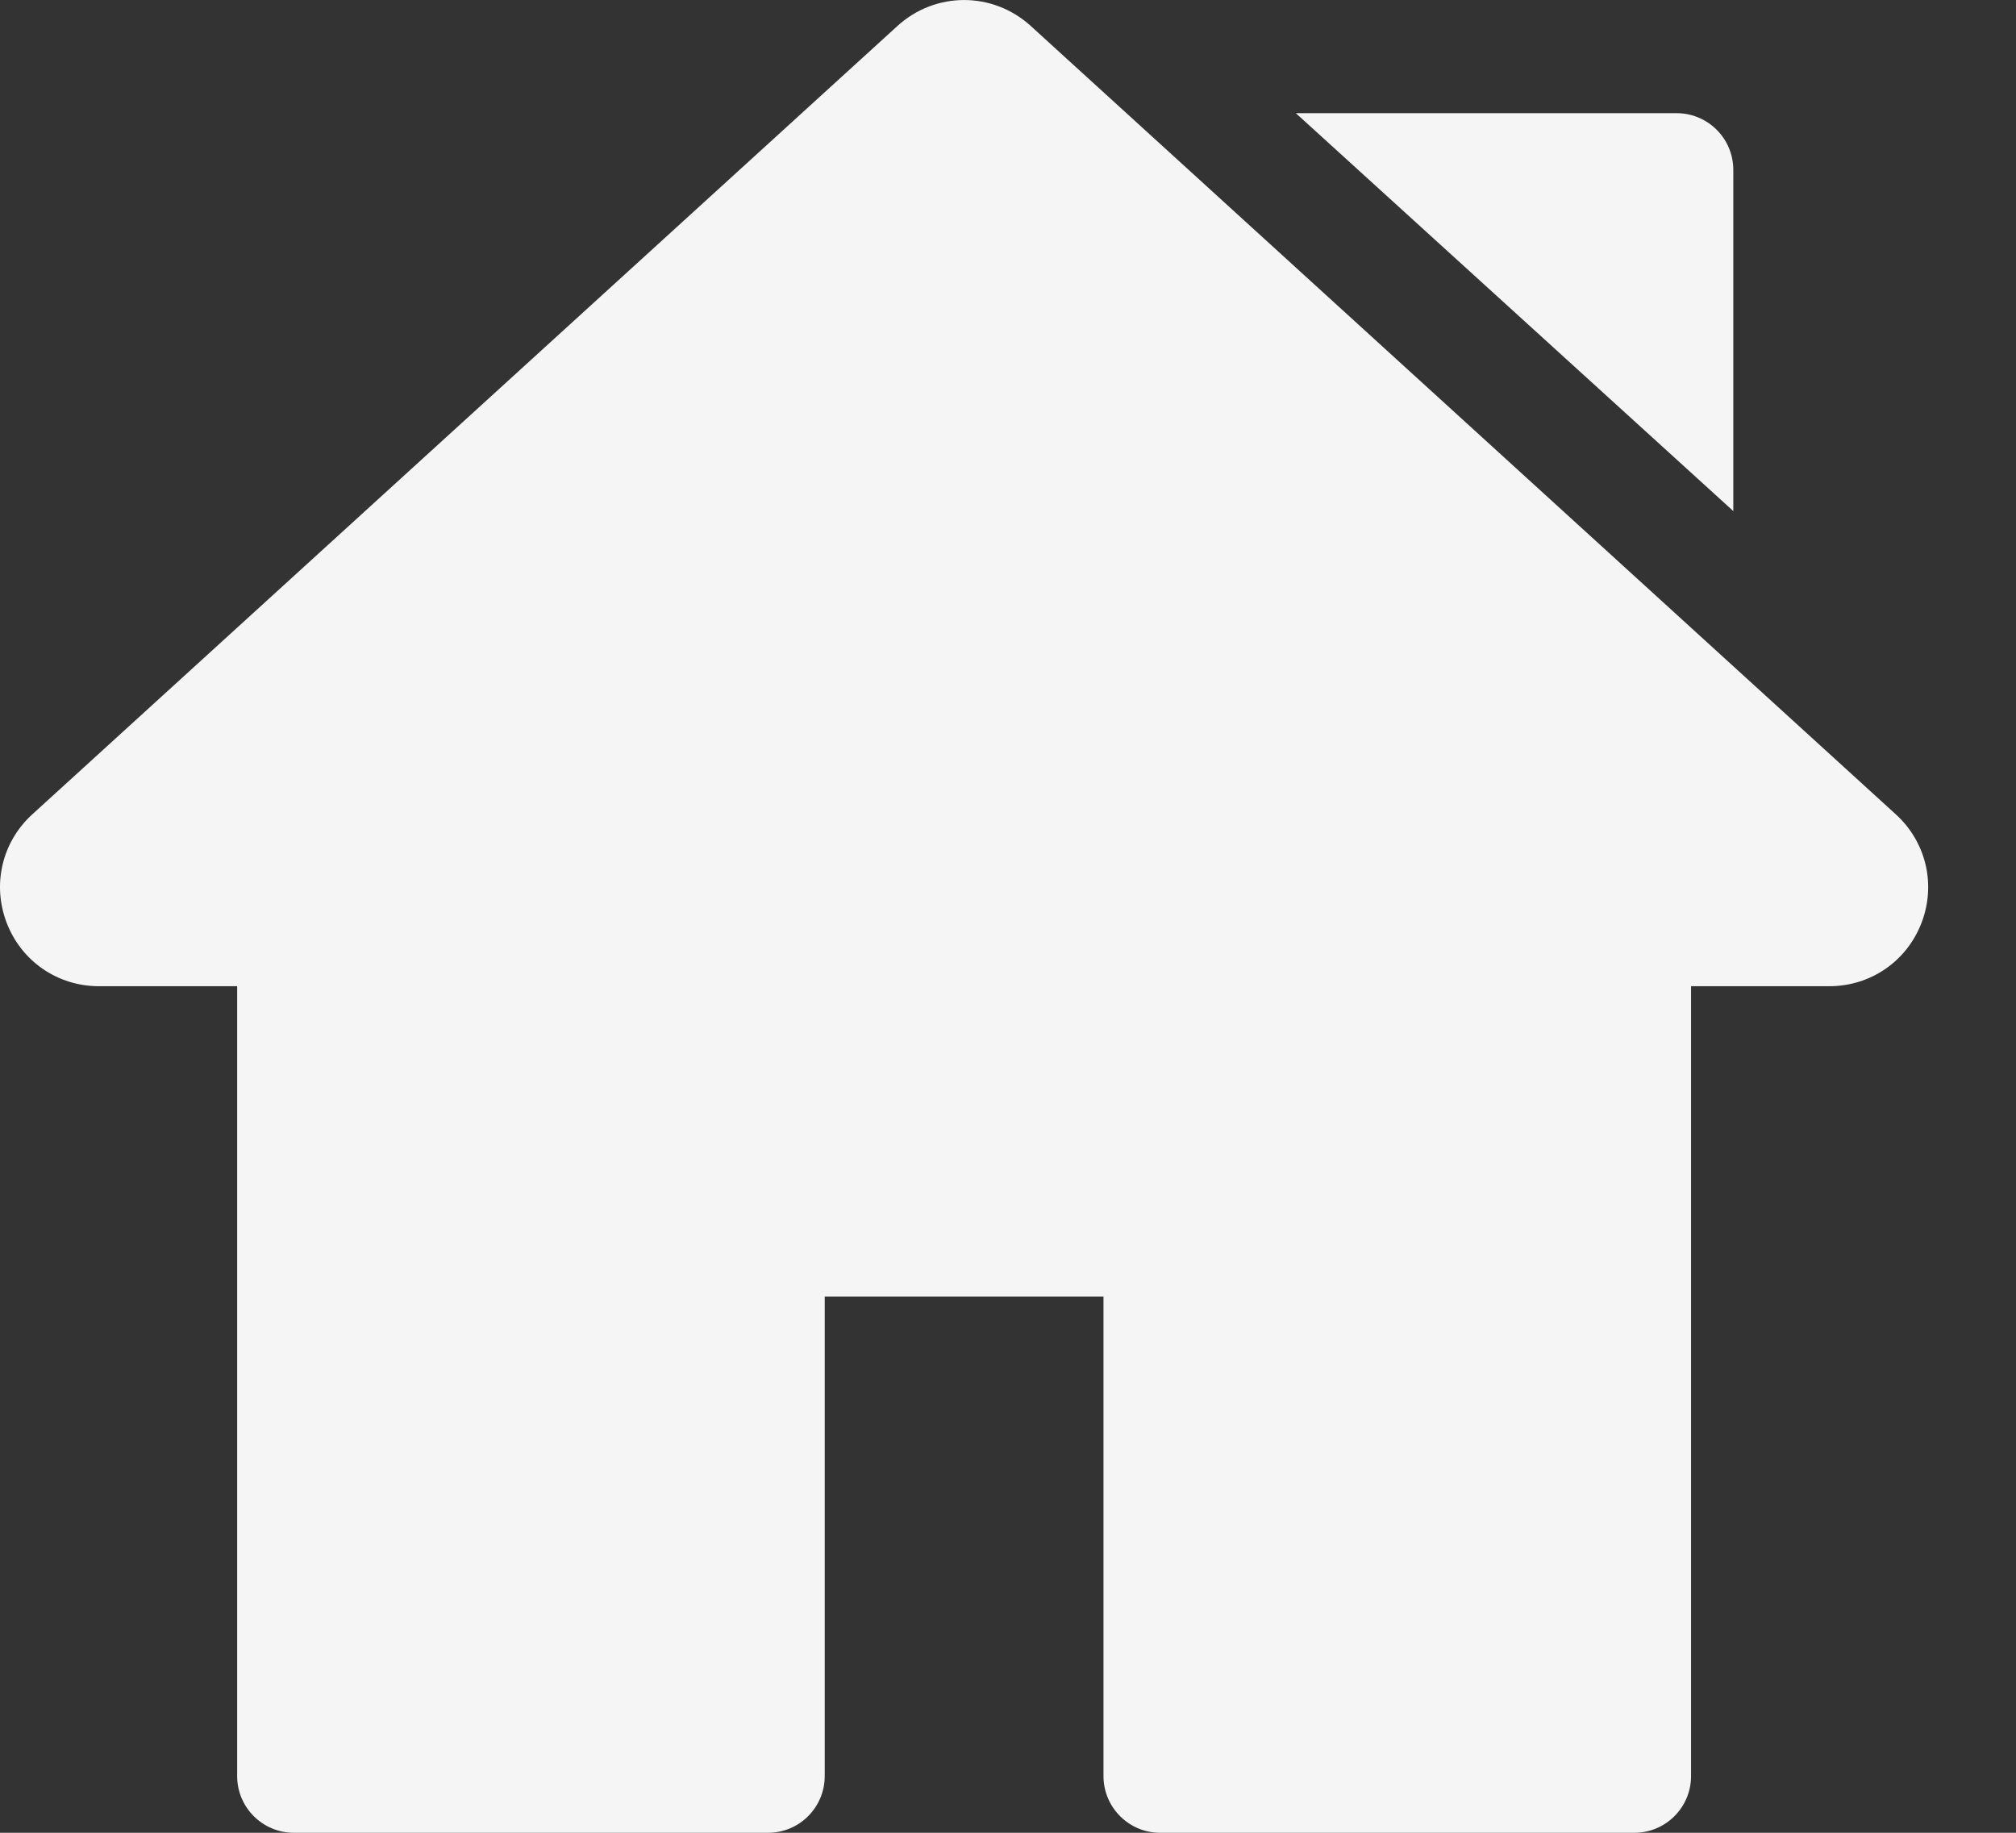 <svg width="22" height="20" viewBox="0 0 22 20" fill="none" xmlns="http://www.w3.org/2000/svg">
<rect x="0" y="0" width="22" height="20" fill="#333333" stroke="none"/>
<path d="M20.688 8.886L11.248 0.283C10.833 -0.094 10.208 -0.094 9.794 0.283L0.353 8.886C0.021 9.188 -0.088 9.654 0.074 10.073C0.236 10.492 0.631 10.762 1.08 10.762H2.588V19.381C2.588 19.723 2.865 20 3.207 20H8.382C8.723 20 9 19.723 9 19.381V14.148H12.042V19.381C12.042 19.723 12.319 20 12.66 20H17.835C18.177 20 18.454 19.723 18.454 19.381V10.762H19.962C20.411 10.762 20.806 10.492 20.968 10.073C21.13 9.654 21.02 9.188 20.688 8.886Z" fill="#F5F5F5"/>
<path d="M18.296 1.235H14.141L18.915 5.577V1.854C18.915 1.512 18.638 1.235 18.296 1.235Z" fill="#F5F5F5"/>
</svg>
